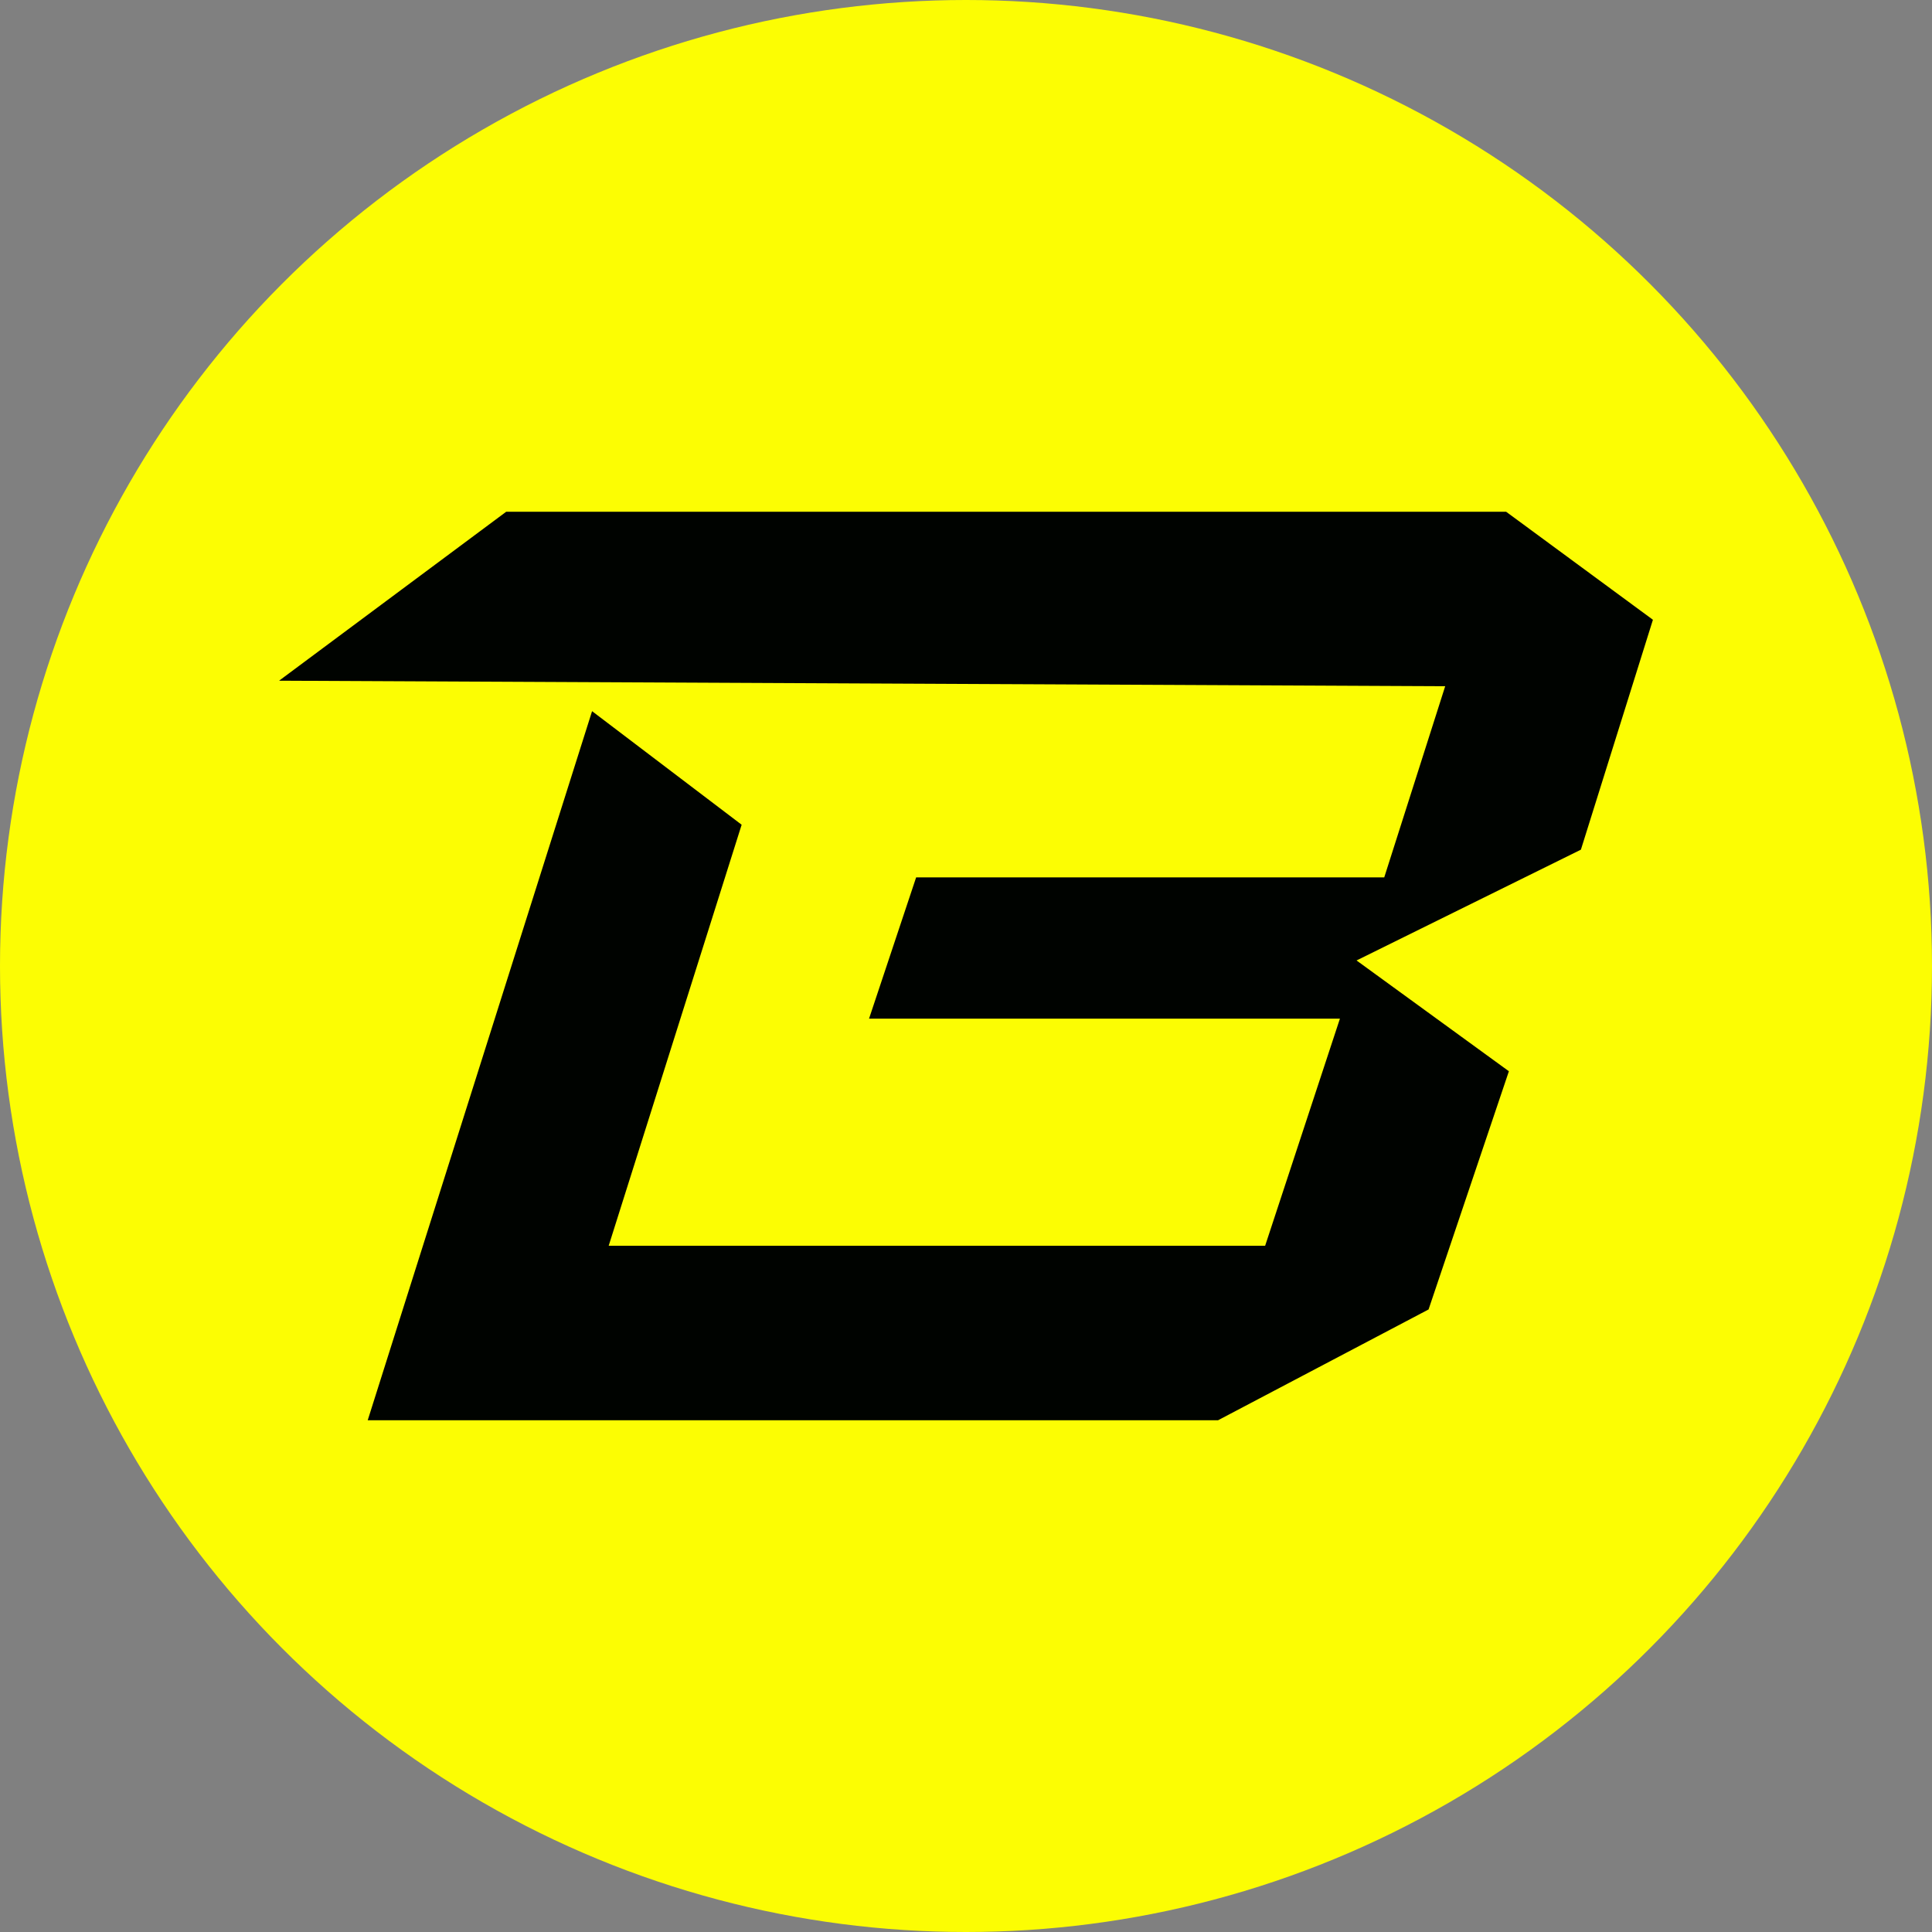 <?xml version="1.0" encoding="UTF-8"?><svg id="CIRCLE_OUTLINE_BLACK" xmlns="http://www.w3.org/2000/svg" viewBox="0 0 512 512"><rect x="0" y="0" width="512" height="512" fill="#808080" stroke="none"/><circle cx="256" cy="256" r="256" fill="#fcfd03" stroke-width="0"/><polygon points="73.959 180.394 134.15 135.618 399.137 135.618 438.041 164.245 418.956 225.17 359.499 254.532 399.871 283.893 378.584 347.021 322.797 376.382 97.448 376.382 156.905 188.469 196.543 218.564 161.309 330.138 335.276 330.138 355.095 269.947 230.309 269.947 242.787 232.511 366.84 232.511 382.988 181.862 73.959 180.394" fill="#000300" stroke-width="0"/></svg>